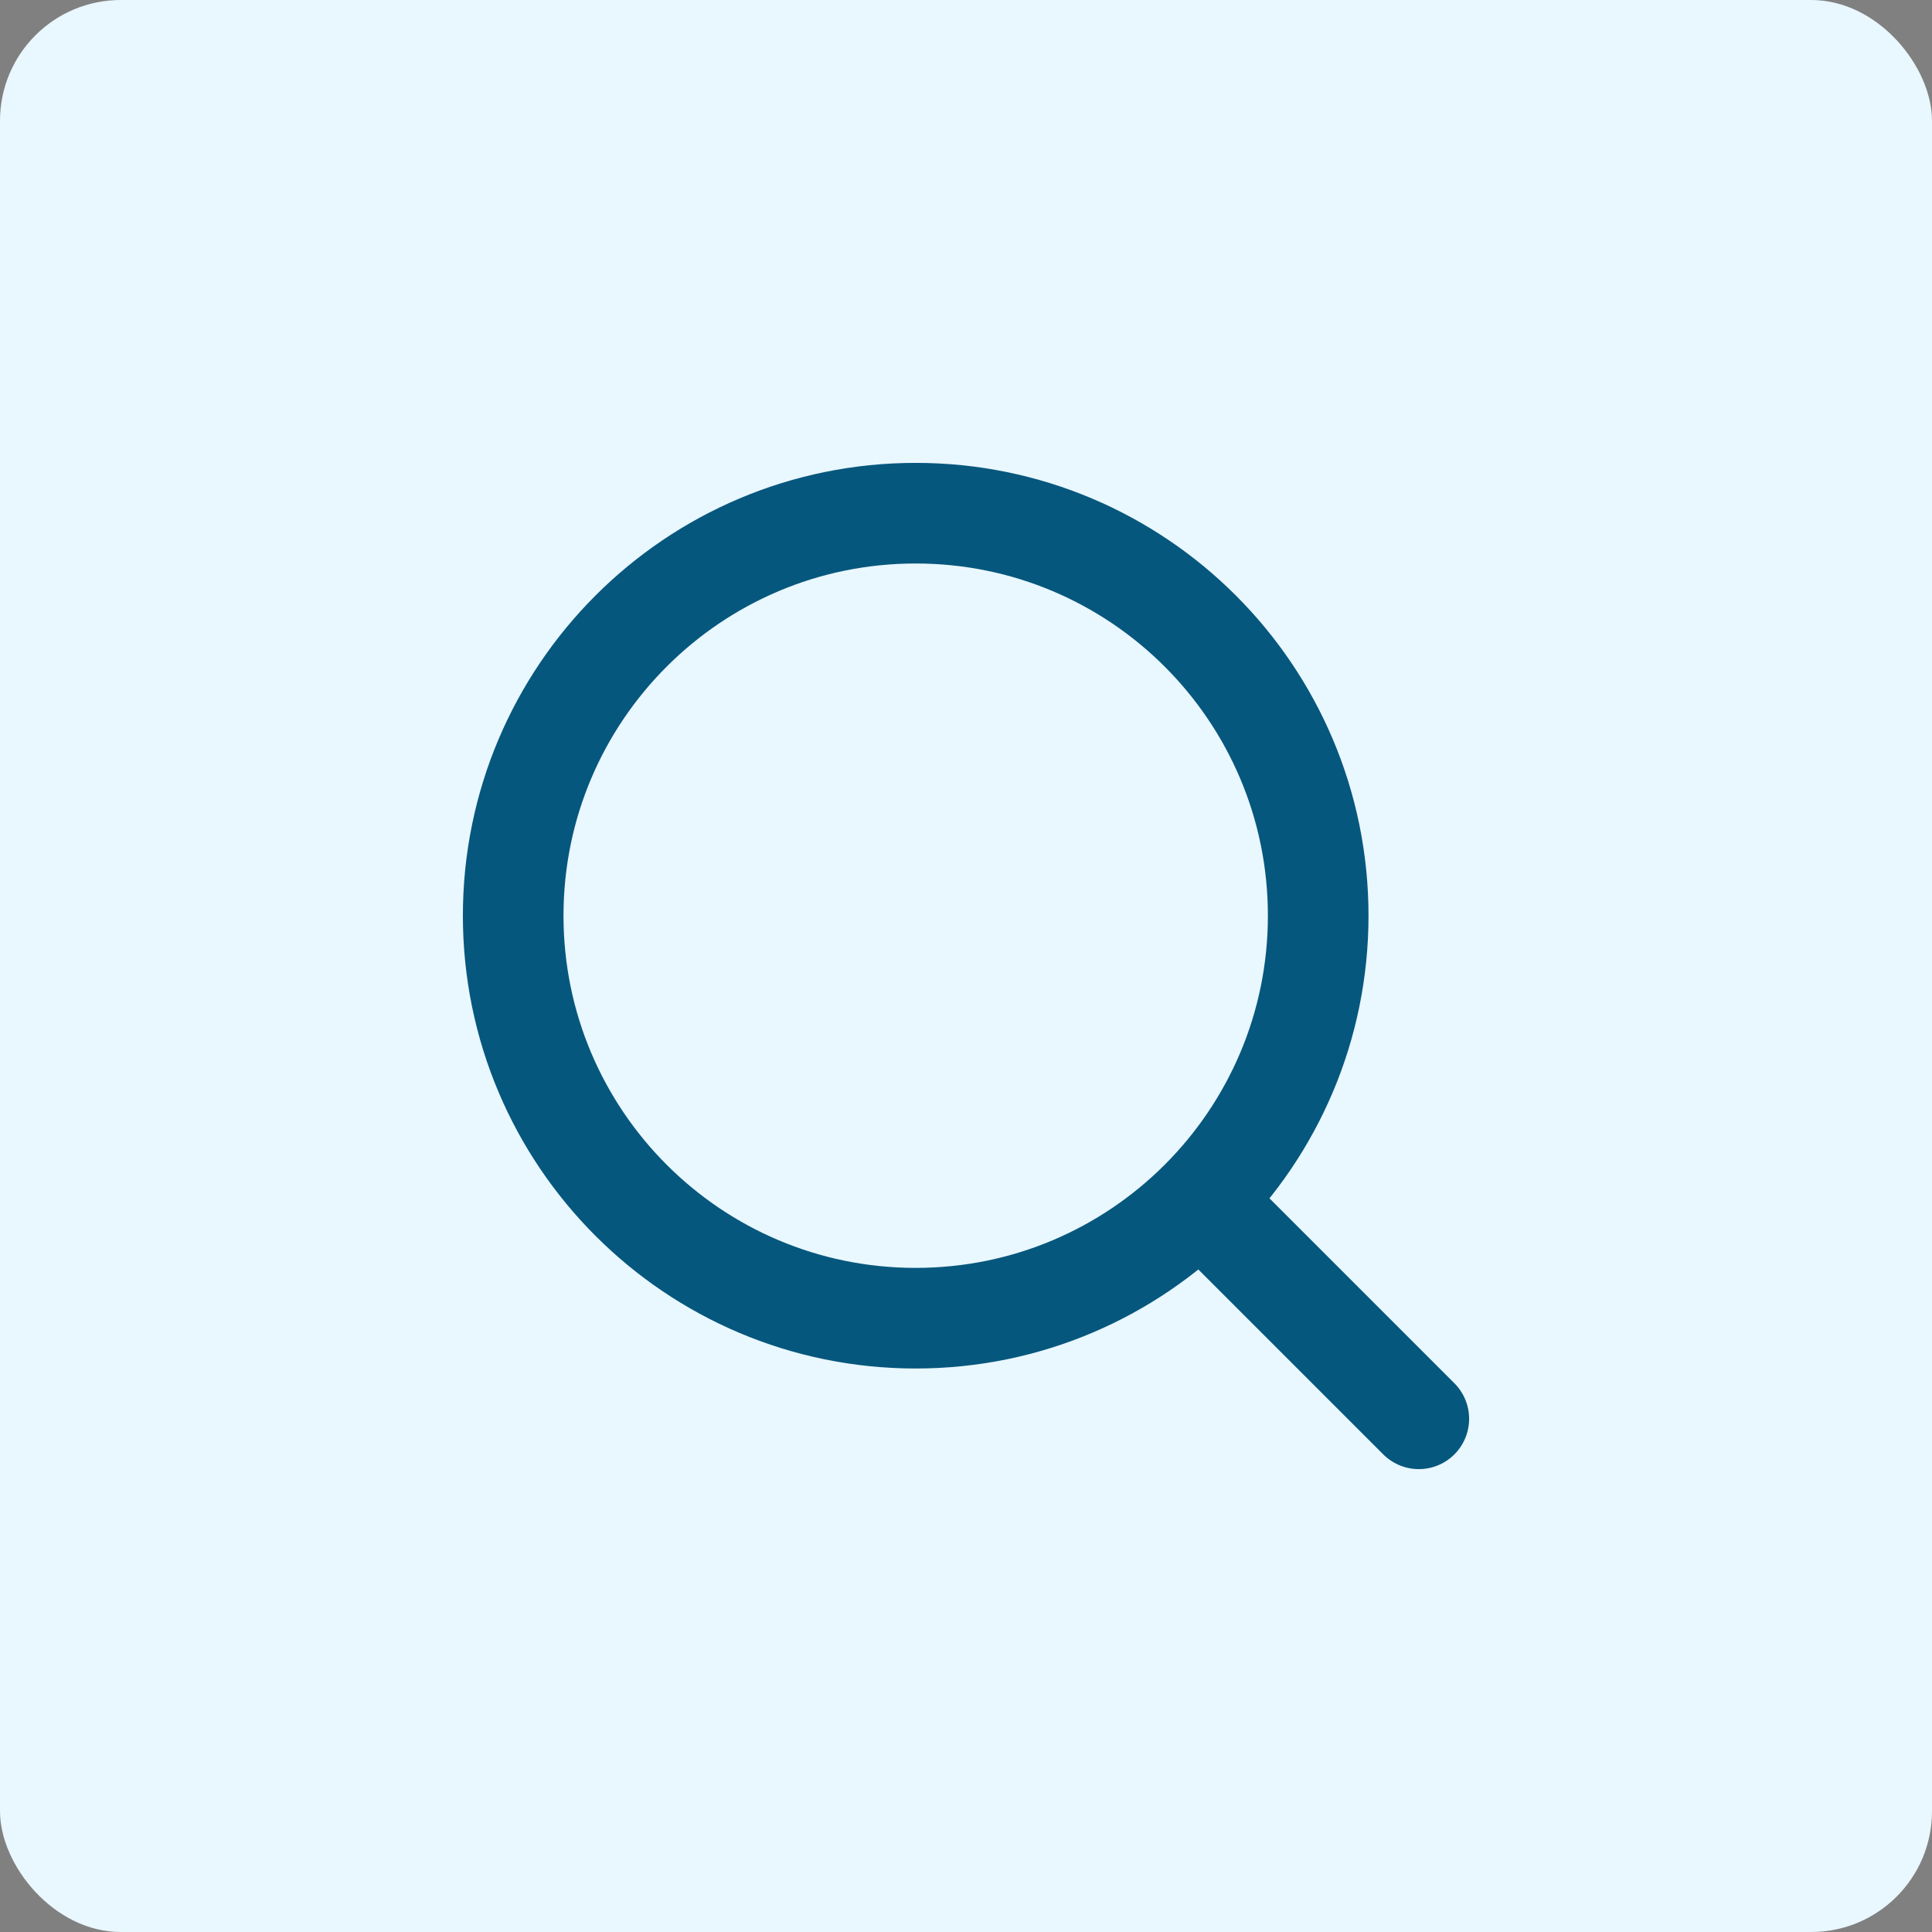 <svg width="64" height="64" viewBox="0 0 64 64" fill="none" xmlns="http://www.w3.org/2000/svg">
<rect x="0" y="0" width="64" height="64" fill="#808080" stroke="none"/>
<rect width="64" height="64" rx="4" fill="#E9F7FE"/>
<path d="M47 47L39.767 39.767M43.667 30.333C43.667 37.697 37.697 43.667 30.333 43.667C22.97 43.667 17 37.697 17 30.333C17 22.97 22.97 17 30.333 17C37.697 17 43.667 22.97 43.667 30.333Z" stroke="#06577D" stroke-width="3.333" stroke-linecap="round" stroke-linejoin="round"/>
</svg>
